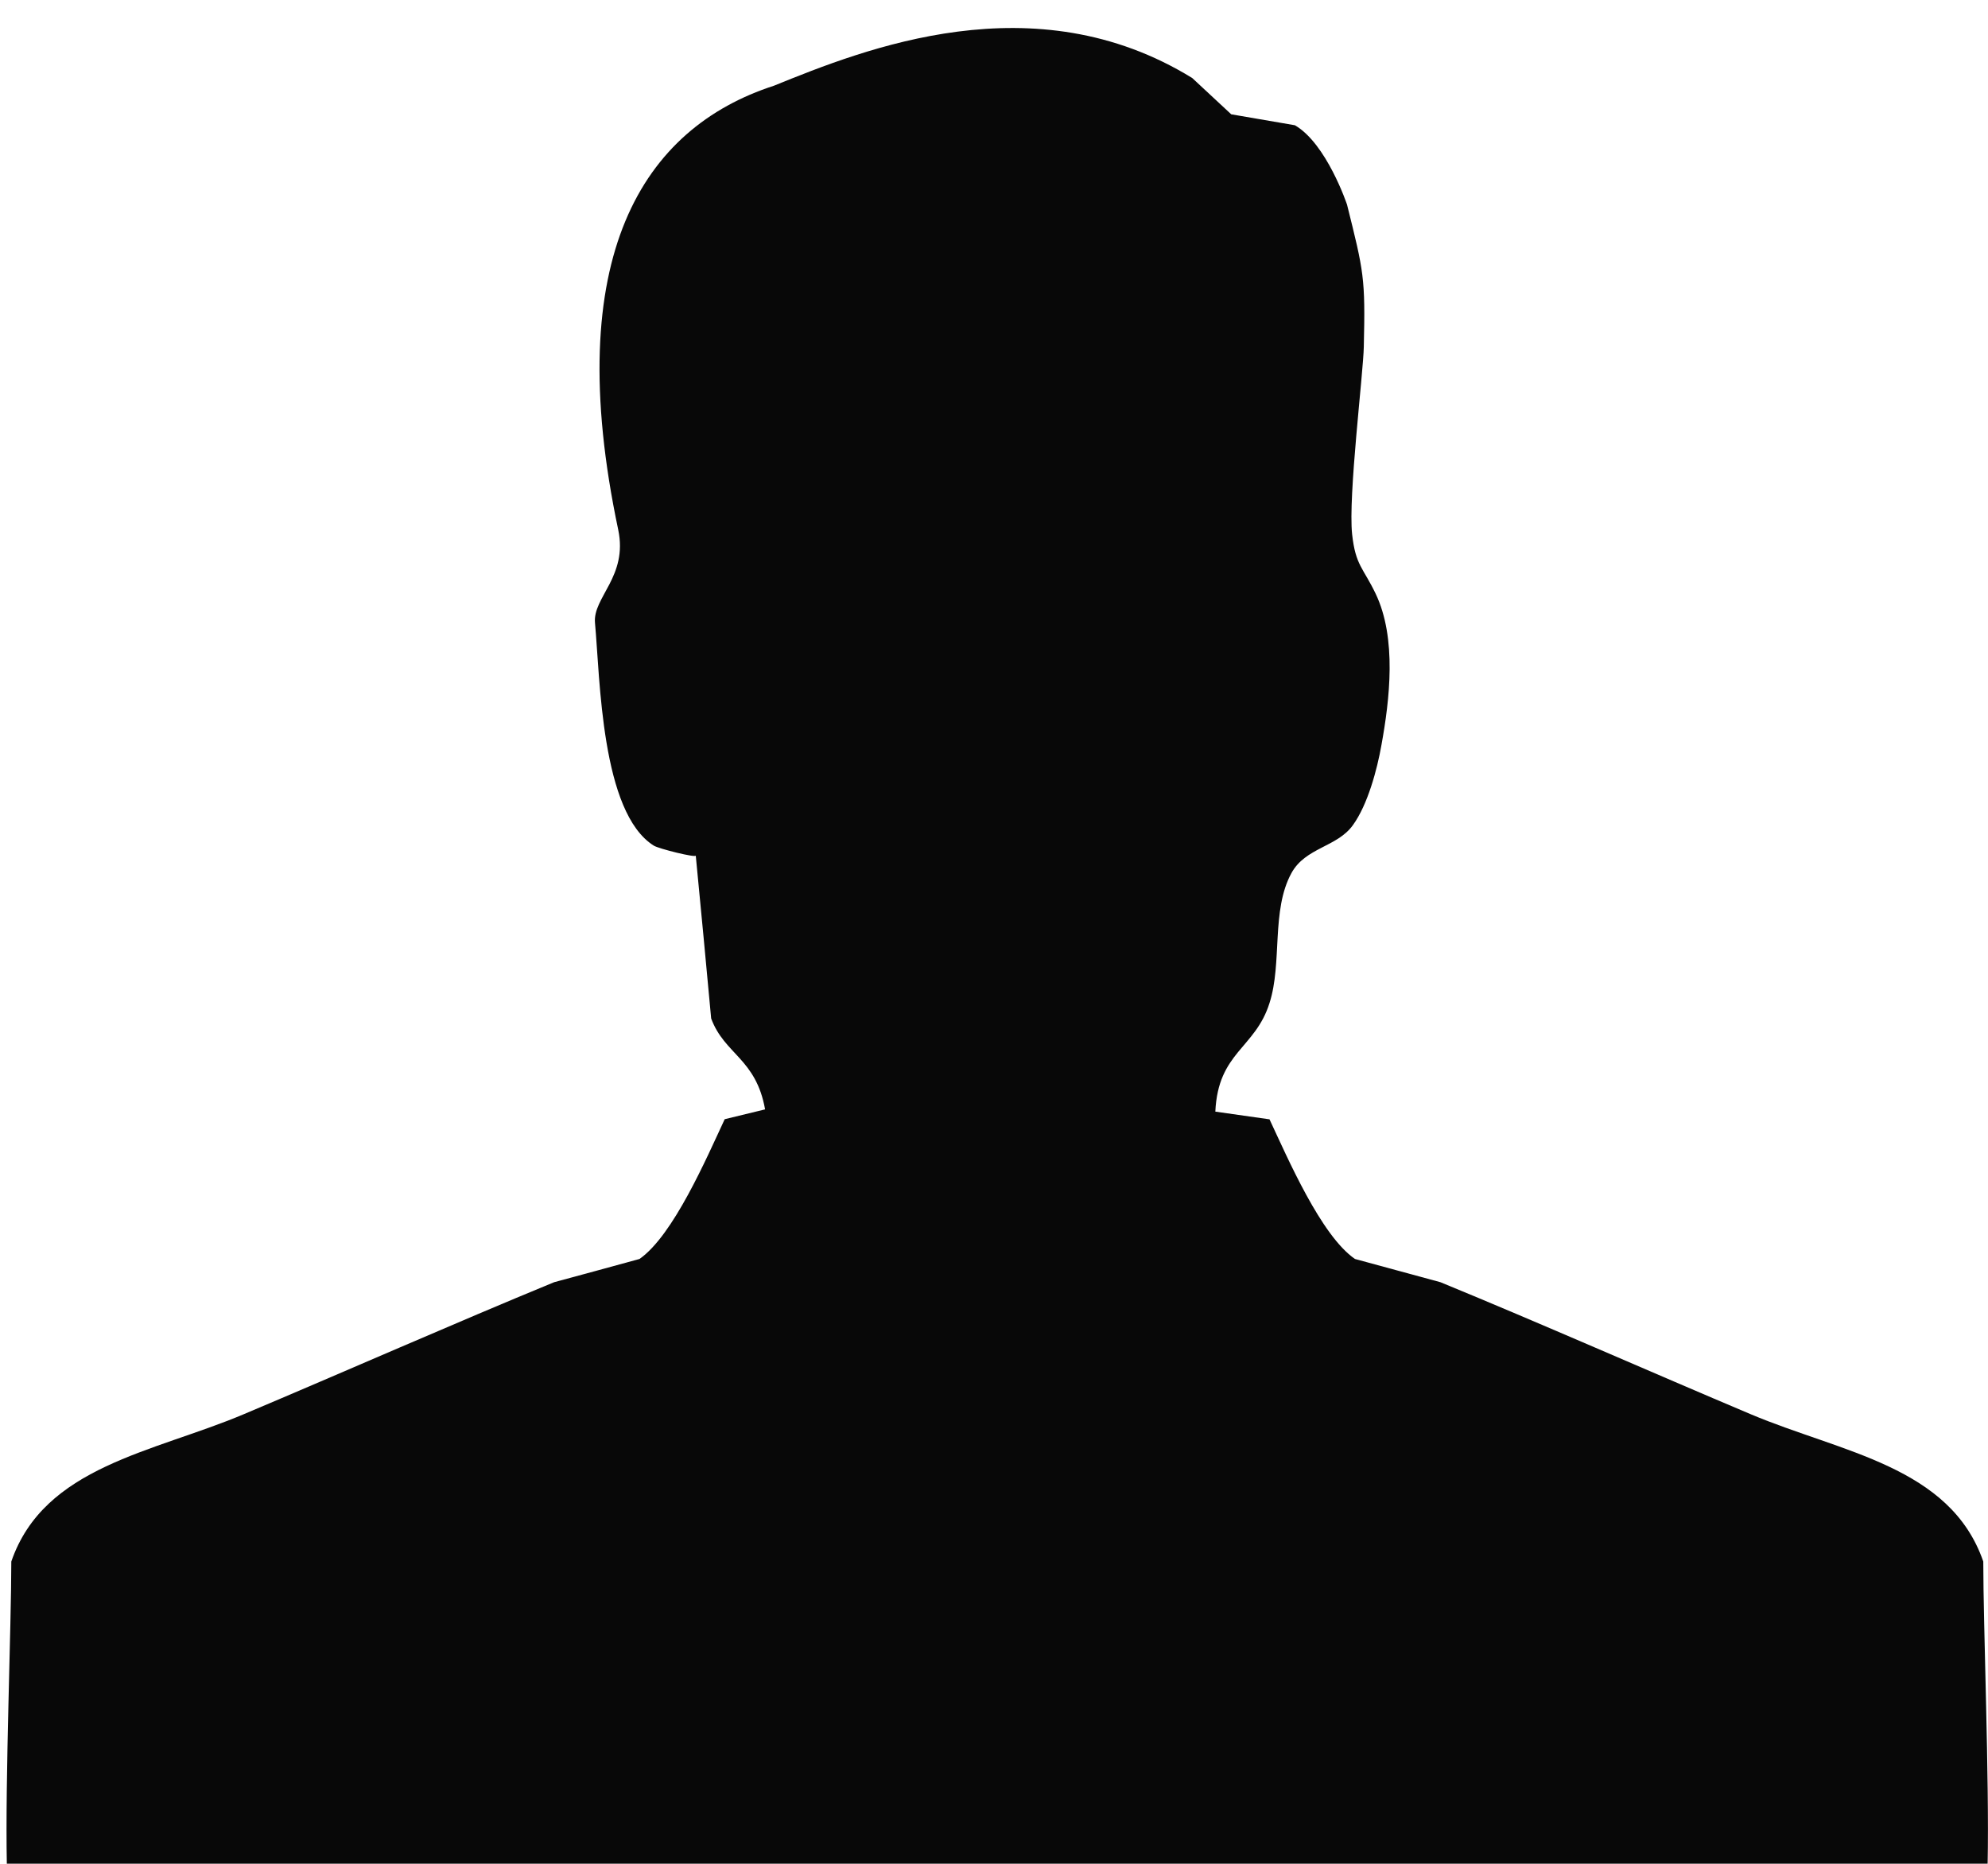 <?xml version="1.0" encoding="utf-8"?>
<!DOCTYPE svg PUBLIC "-//W3C//DTD SVG 1.1//EN" "http://www.w3.org/Graphics/SVG/1.1/DTD/svg11.dtd">
<svg version="1.1" id="Layer_1" xmlns="http://www.w3.org/2000/svg" xmlns:xlink="http://www.w3.org/1999/xlink" x="0px" y="0px"
   width="16.001px" height="15px" viewBox="0 0 16.001 15" enable-background="new 0 0 16.001 15" xml:space="preserve">
<path fill="#080808" d="M10.842,1.647c0.135,0.542,0.148,0.587,0.135,1.143c-0.004,0.214-0.127,1.206-0.094,1.51
  c0.027,0.251,0.09,0.271,0.189,0.478c0.172,0.359,0.113,0.855,0.047,1.218c-0.035,0.199-0.111,0.481-0.229,0.644
  c-0.127,0.179-0.383,0.18-0.496,0.388c-0.164,0.301-0.072,0.721-0.176,1.045c-0.115,0.367-0.414,0.394-0.436,0.874
  c0.145,0.021,0.291,0.042,0.436,0.062c0.146,0.311,0.414,0.936,0.688,1.124c0.229,0.062,0.457,0.124,0.688,0.187
  c0.801,0.329,1.693,0.723,2.496,1.062c0.732,0.309,1.607,0.418,1.873,1.186c0,0.521,0.049,1.752,0.035,2.435H0.055
  c-0.014-0.683,0.036-1.913,0.036-2.435c0.265-0.768,1.141-0.877,1.872-1.186c0.804-0.339,1.695-0.732,2.497-1.062
  c0.229-0.062,0.458-0.124,0.687-0.187C5.42,9.943,5.688,9.318,5.833,9.008l0.325-0.079c-0.073-0.41-0.327-0.442-0.434-0.732
  C5.684,7.759,5.642,7.322,5.6,6.886c0.003,0.02-0.299-0.055-0.338-0.08C4.838,6.54,4.83,5.461,4.789,5.013
  C4.77,4.808,5.055,4.64,4.976,4.264C4.511,2.062,5.177,1.031,6.229,0.69c0.73-0.296,2.095-0.845,3.367-0.062L9.91,0.92l0.512,0.088
  C10.678,1.156,10.842,1.647,10.842,1.647z"/>
</svg>
